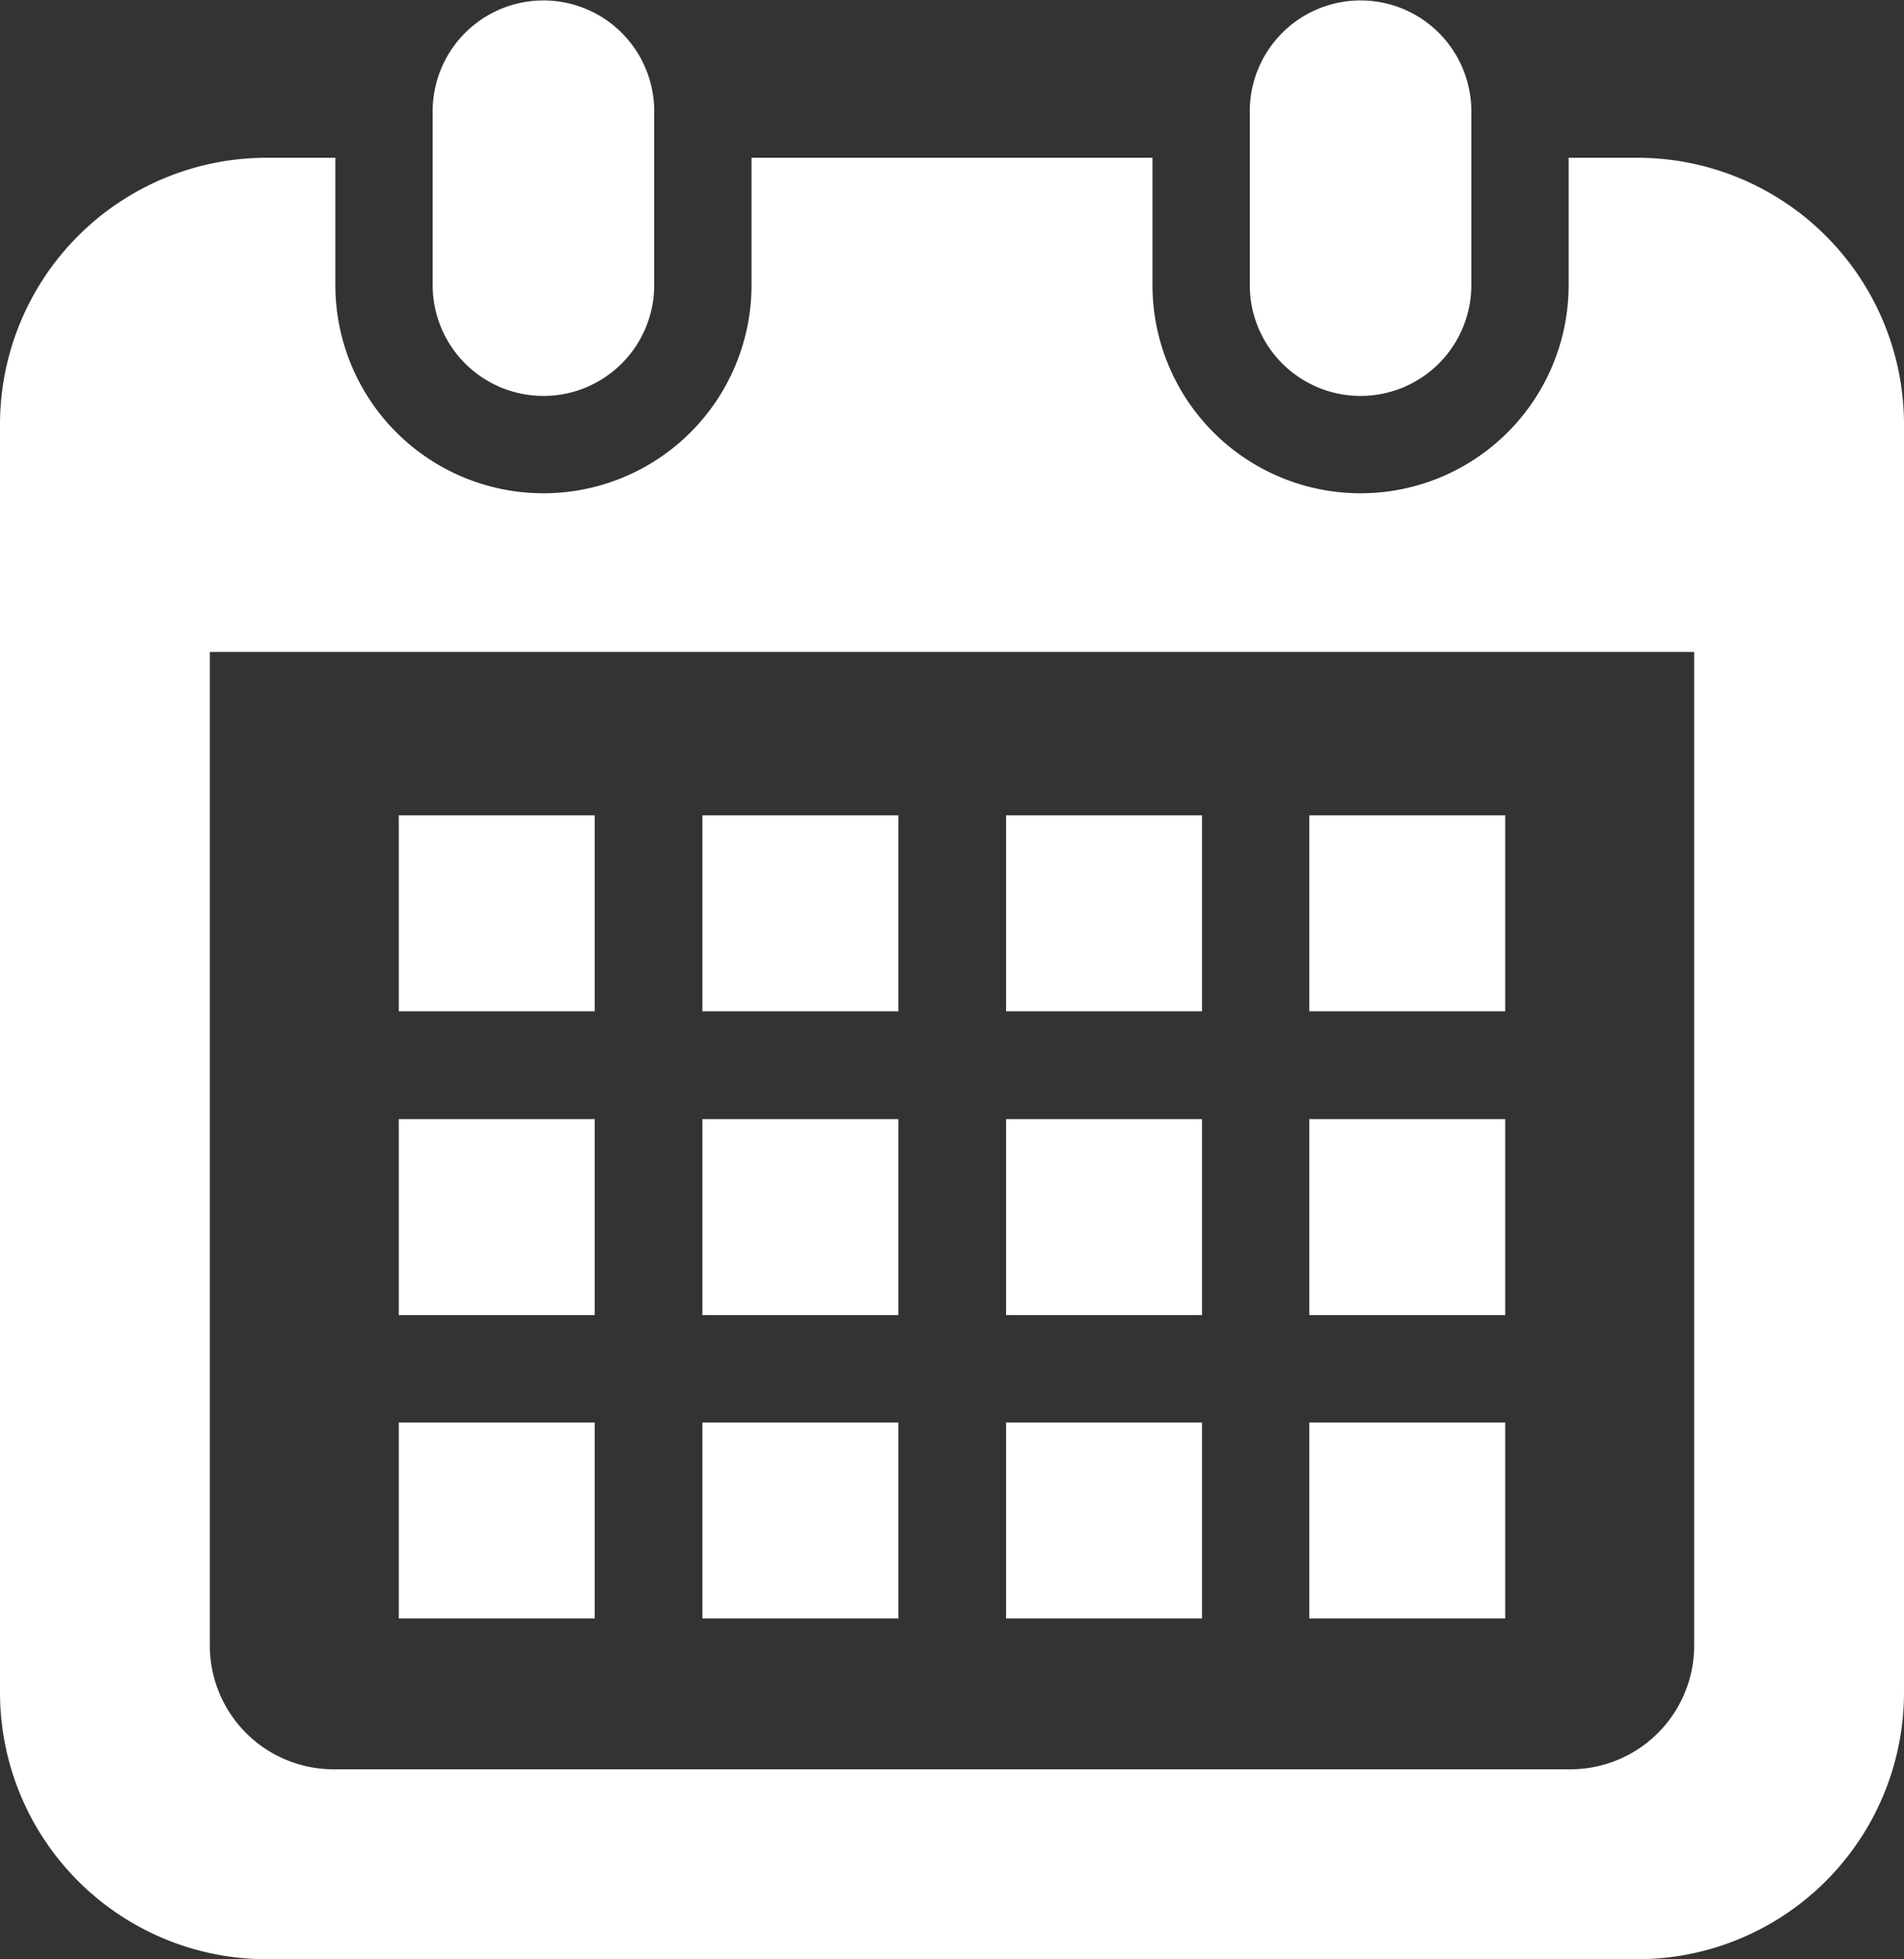 <svg xmlns="http://www.w3.org/2000/svg" width="43.83" height="45.08" viewBox="0 0 43.83 45.08"><rect x="0" y="0" width="43.83" height="45.08" fill="#333333" stroke="none"/><defs><style>.cls-1{fill:#fff;}</style></defs><title>icon_calendar</title><g id="レイヤー_2" data-name="レイヤー 2"><g id="前面"><path class="cls-1" d="M12.51,9.11a2.55,2.55,0,0,0,2.55-2.55v-4a2.55,2.55,0,0,0-5.1,0v4A2.55,2.55,0,0,0,12.51,9.11Z"/><path class="cls-1" d="M31.32,9.11a2.55,2.55,0,0,0,2.55-2.55v-4a2.55,2.55,0,0,0-5.1,0v4A2.55,2.55,0,0,0,31.32,9.11Z"/><path class="cls-1" d="M37.69,3.63H36.11V6.56a4.79,4.79,0,1,1-9.58,0V3.63H17.3V6.56a4.79,4.79,0,1,1-9.58,0V3.63H6.14A6.14,6.14,0,0,0,0,9.78V38.94a6.14,6.14,0,0,0,6.14,6.14H37.69a6.14,6.14,0,0,0,6.14-6.14V9.78A6.14,6.14,0,0,0,37.69,3.63ZM39,37.86a2.85,2.85,0,0,1-2.85,2.85H7.68a2.85,2.85,0,0,1-2.85-2.85V15H39V37.86Z"/><rect class="cls-1" x="16.17" y="32.73" width="4.51" height="4.51"/><rect class="cls-1" x="16.17" y="25.75" width="4.51" height="4.51"/><rect class="cls-1" x="9.18" y="32.73" width="4.51" height="4.51"/><rect class="cls-1" x="9.18" y="25.75" width="4.51" height="4.51"/><rect class="cls-1" x="30.14" y="18.76" width="4.51" height="4.51"/><rect class="cls-1" x="23.16" y="18.76" width="4.51" height="4.51"/><rect class="cls-1" x="23.16" y="25.75" width="4.51" height="4.51"/><rect class="cls-1" x="30.14" y="32.73" width="4.51" height="4.51"/><rect class="cls-1" x="30.14" y="25.75" width="4.51" height="4.51"/><rect class="cls-1" x="23.16" y="32.73" width="4.51" height="4.51"/><rect class="cls-1" x="16.17" y="18.76" width="4.51" height="4.51"/><rect class="cls-1" x="9.18" y="18.76" width="4.51" height="4.51"/></g></g></svg>